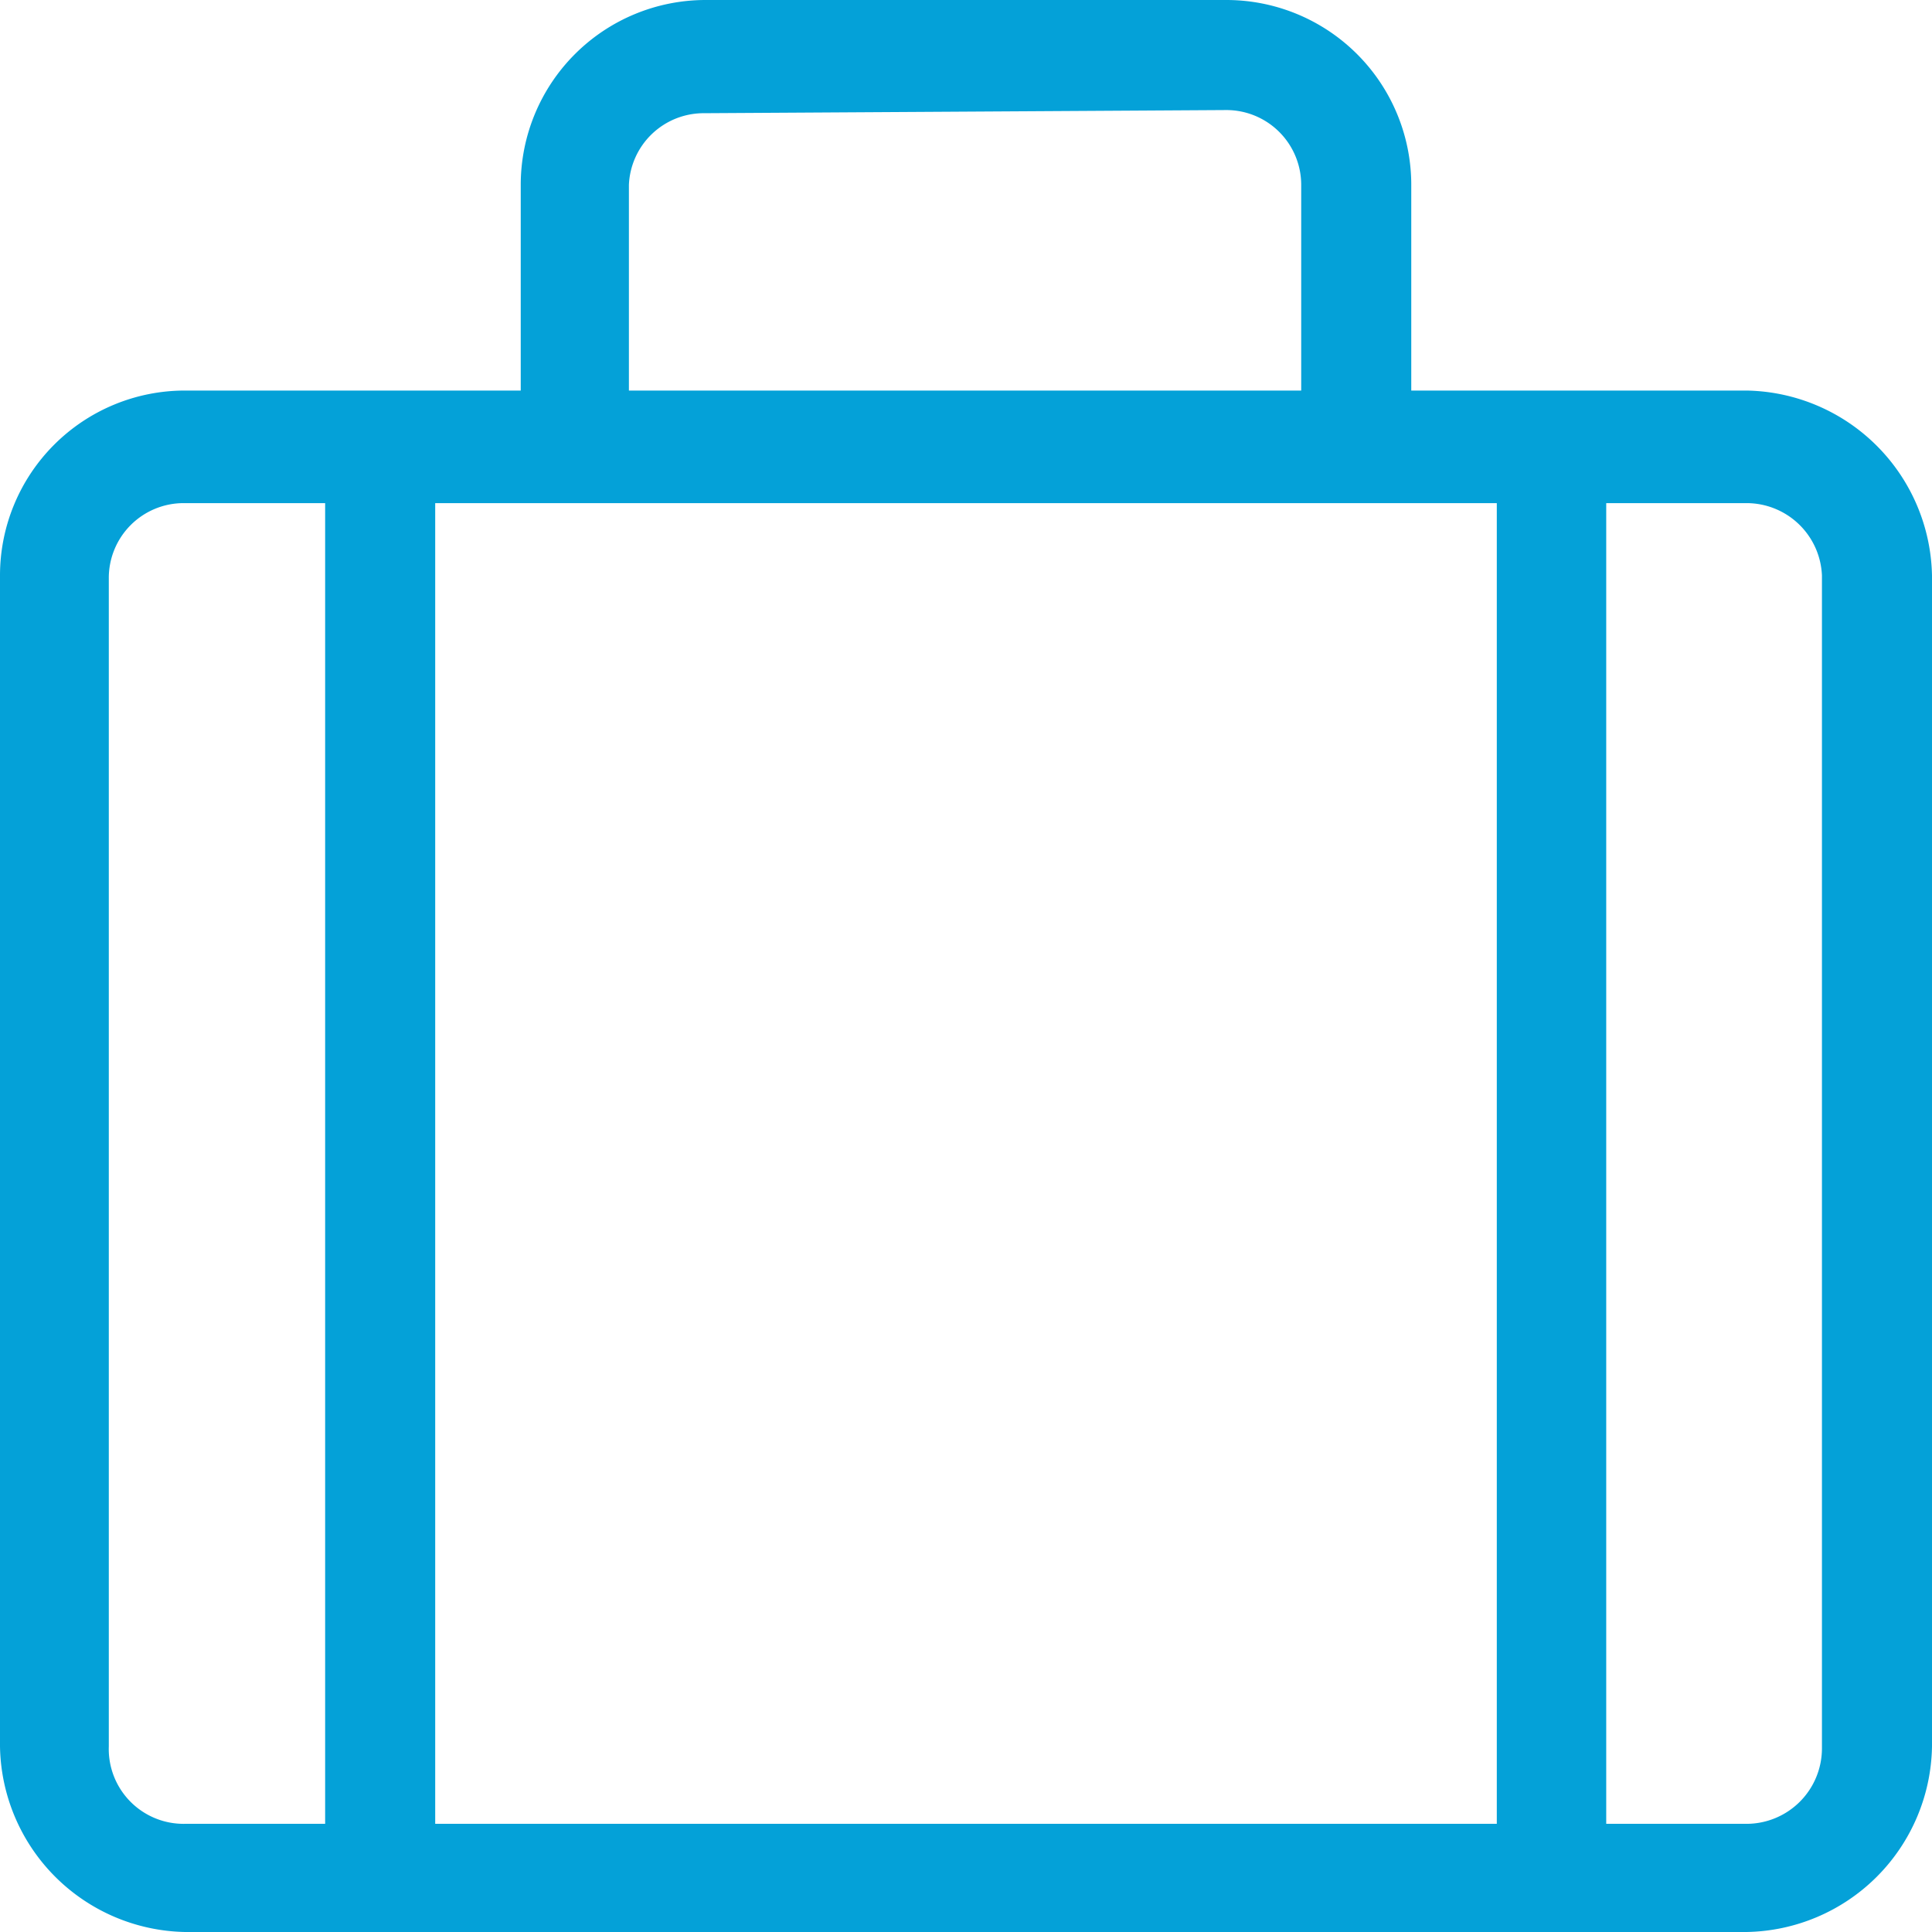 <svg xmlns="http://www.w3.org/2000/svg" viewBox="0 0 30.72 30.72"><defs><style>.cls-1{fill:#04a1d8;}</style></defs><g id="Layer_2" data-name="Layer 2"><g id="Layer_5" data-name="Layer 5"><path class="cls-1" d="M2.94,30.72A3,3,0,0,1,0,27.77V9.15A2.94,2.94,0,0,1,2.94,6.21H8.28V2.94A2.94,2.94,0,0,1,11.22,0H19.5a2.94,2.94,0,0,1,2.94,2.94V6.21h5.33a3,3,0,0,1,2.95,2.94V27.77a3,3,0,0,1-2.95,2.95ZM25.54,29h2.23a1.2,1.2,0,0,0,1.2-1.2V9.15A1.2,1.2,0,0,0,27.77,8H25.54ZM6.92,29H23.8V8H6.92Zm-4-21a1.19,1.19,0,0,0-1.19,1.2V27.77A1.19,1.19,0,0,0,2.94,29H5.17V8Zm8.28-6.2A1.19,1.19,0,0,0,10,2.94V6.21H20.69V2.94A1.19,1.19,0,0,0,19.5,1.75Z"/></g></g></svg>
